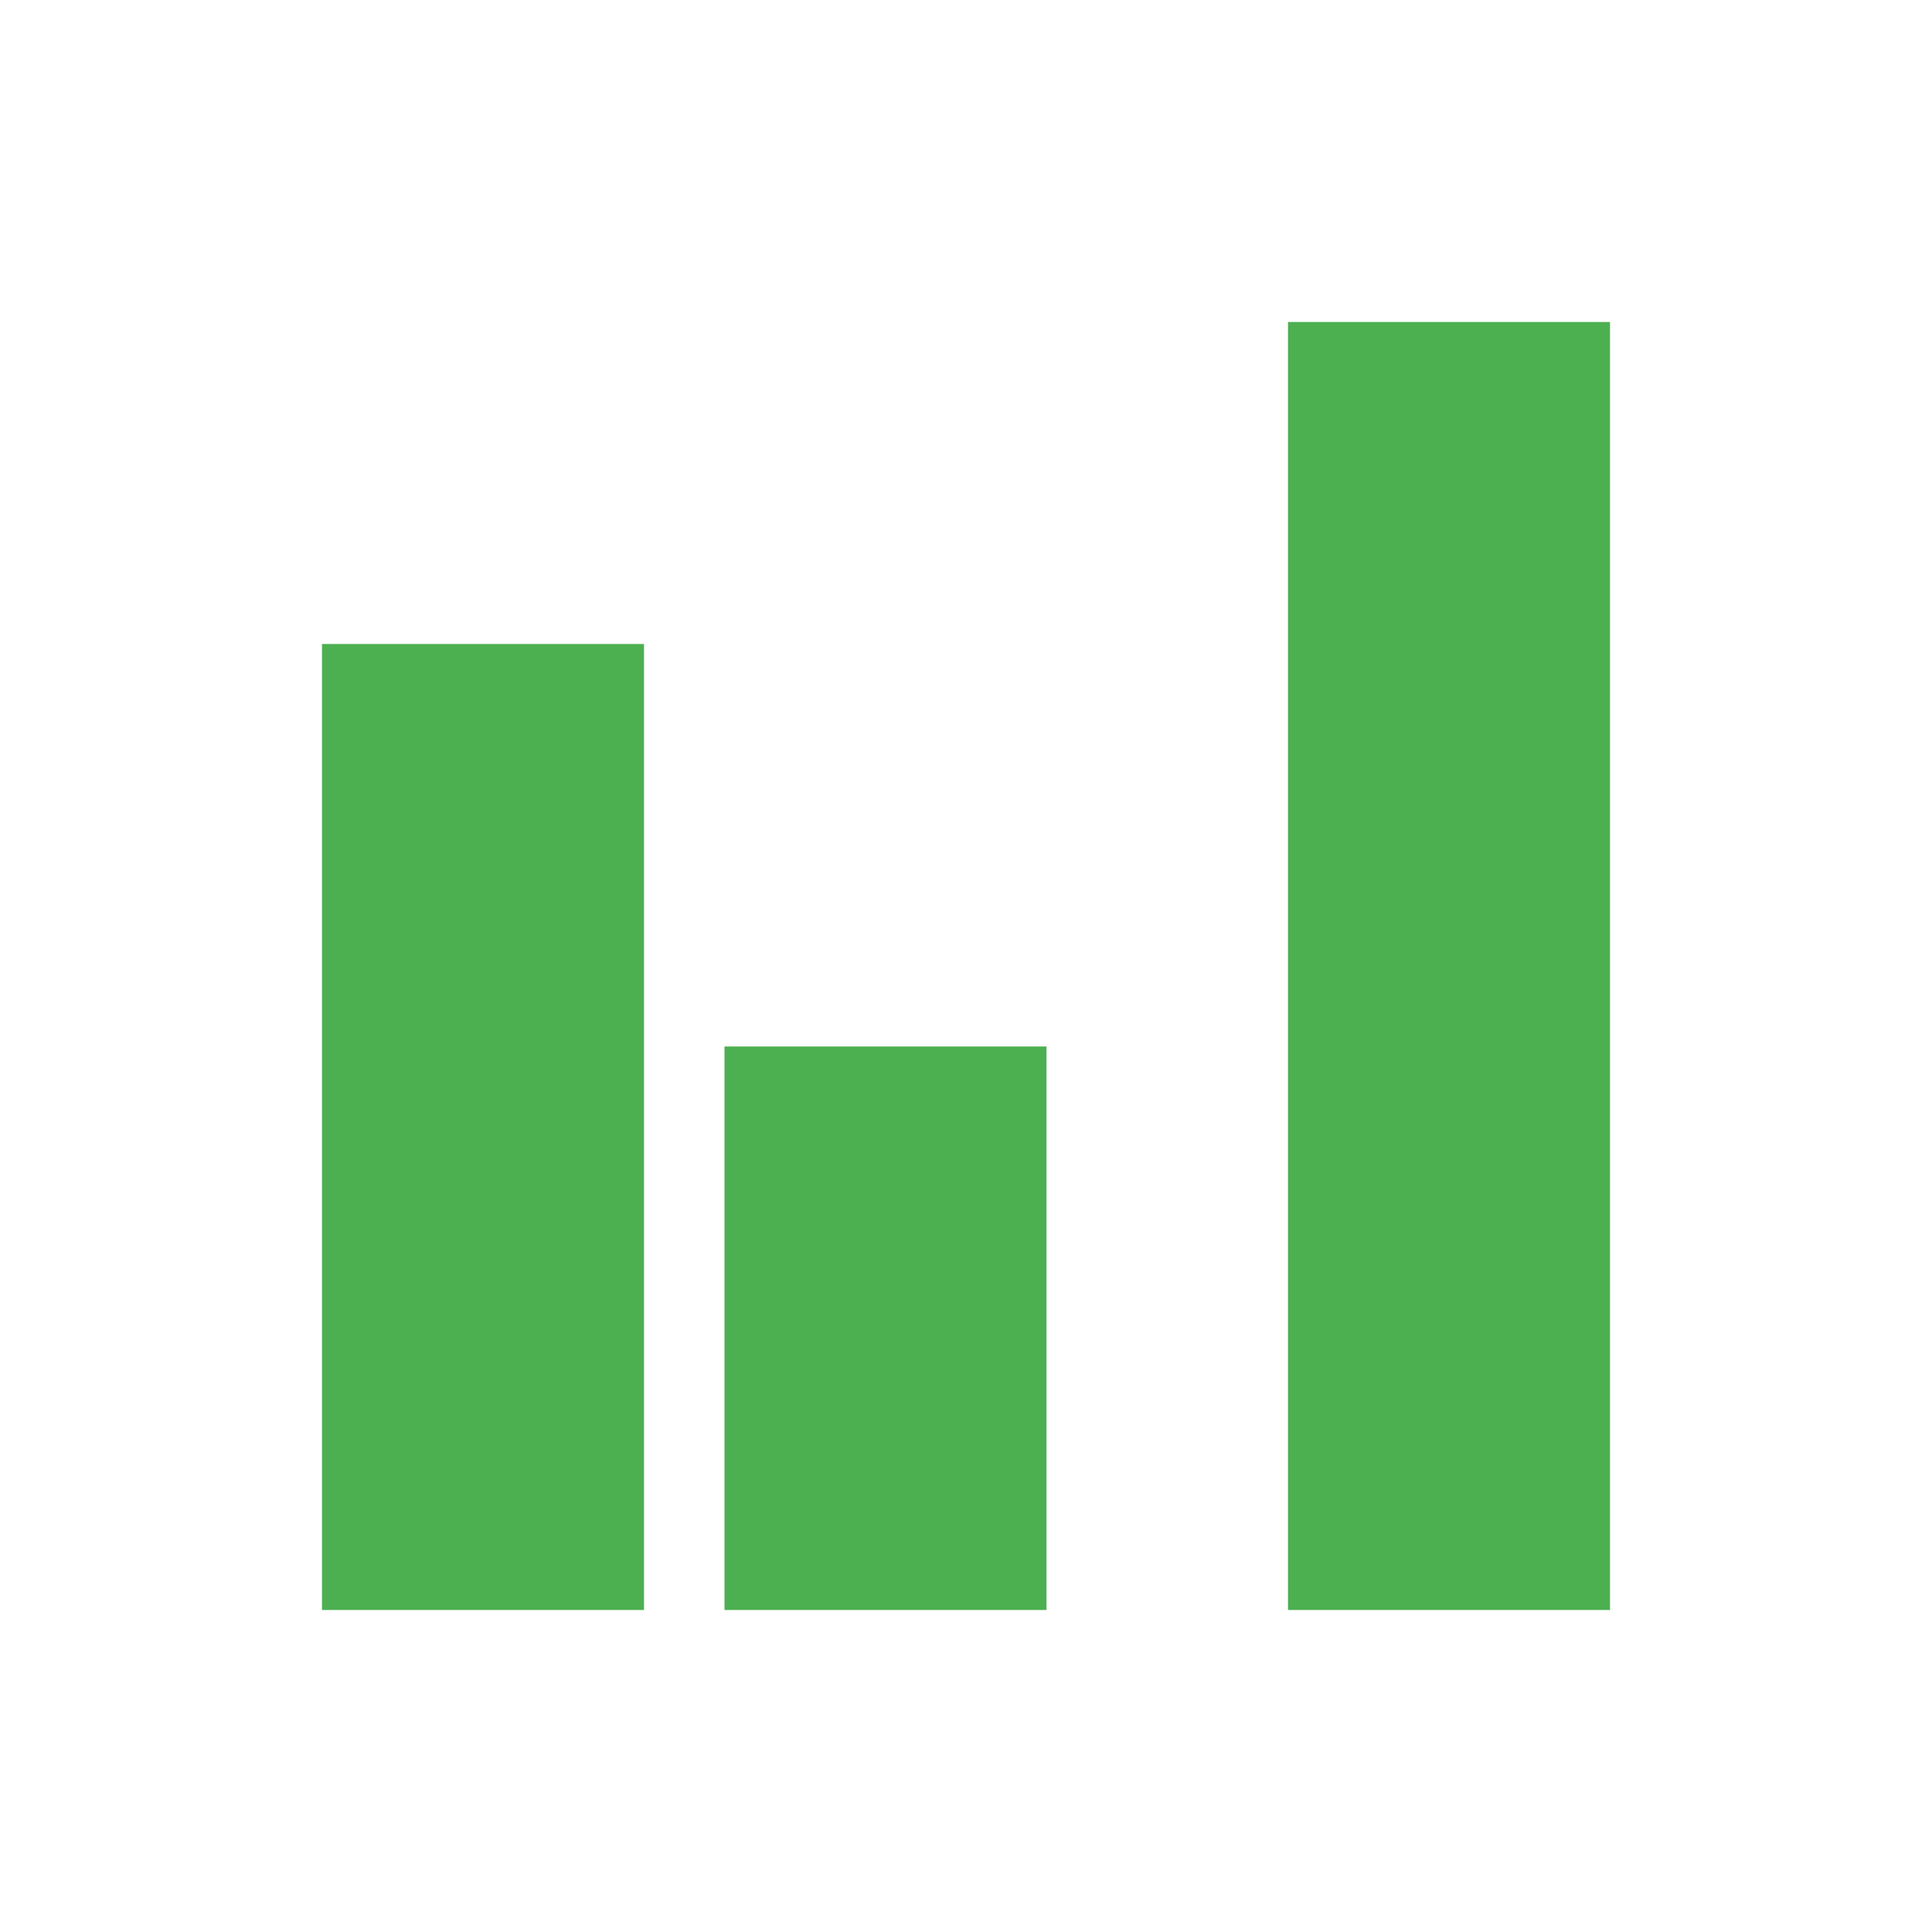 <svg xmlns="http://www.w3.org/2000/svg"
     height="24px"
     viewBox="0 -960 960 960"
     width="24px"
     fill="#4CAF50"
>
    <path d="M160-160v-480h160v480H160Zm200 0v-280h160v280H360Zm280 0v-640h160v640H640Z"/>
</svg>
